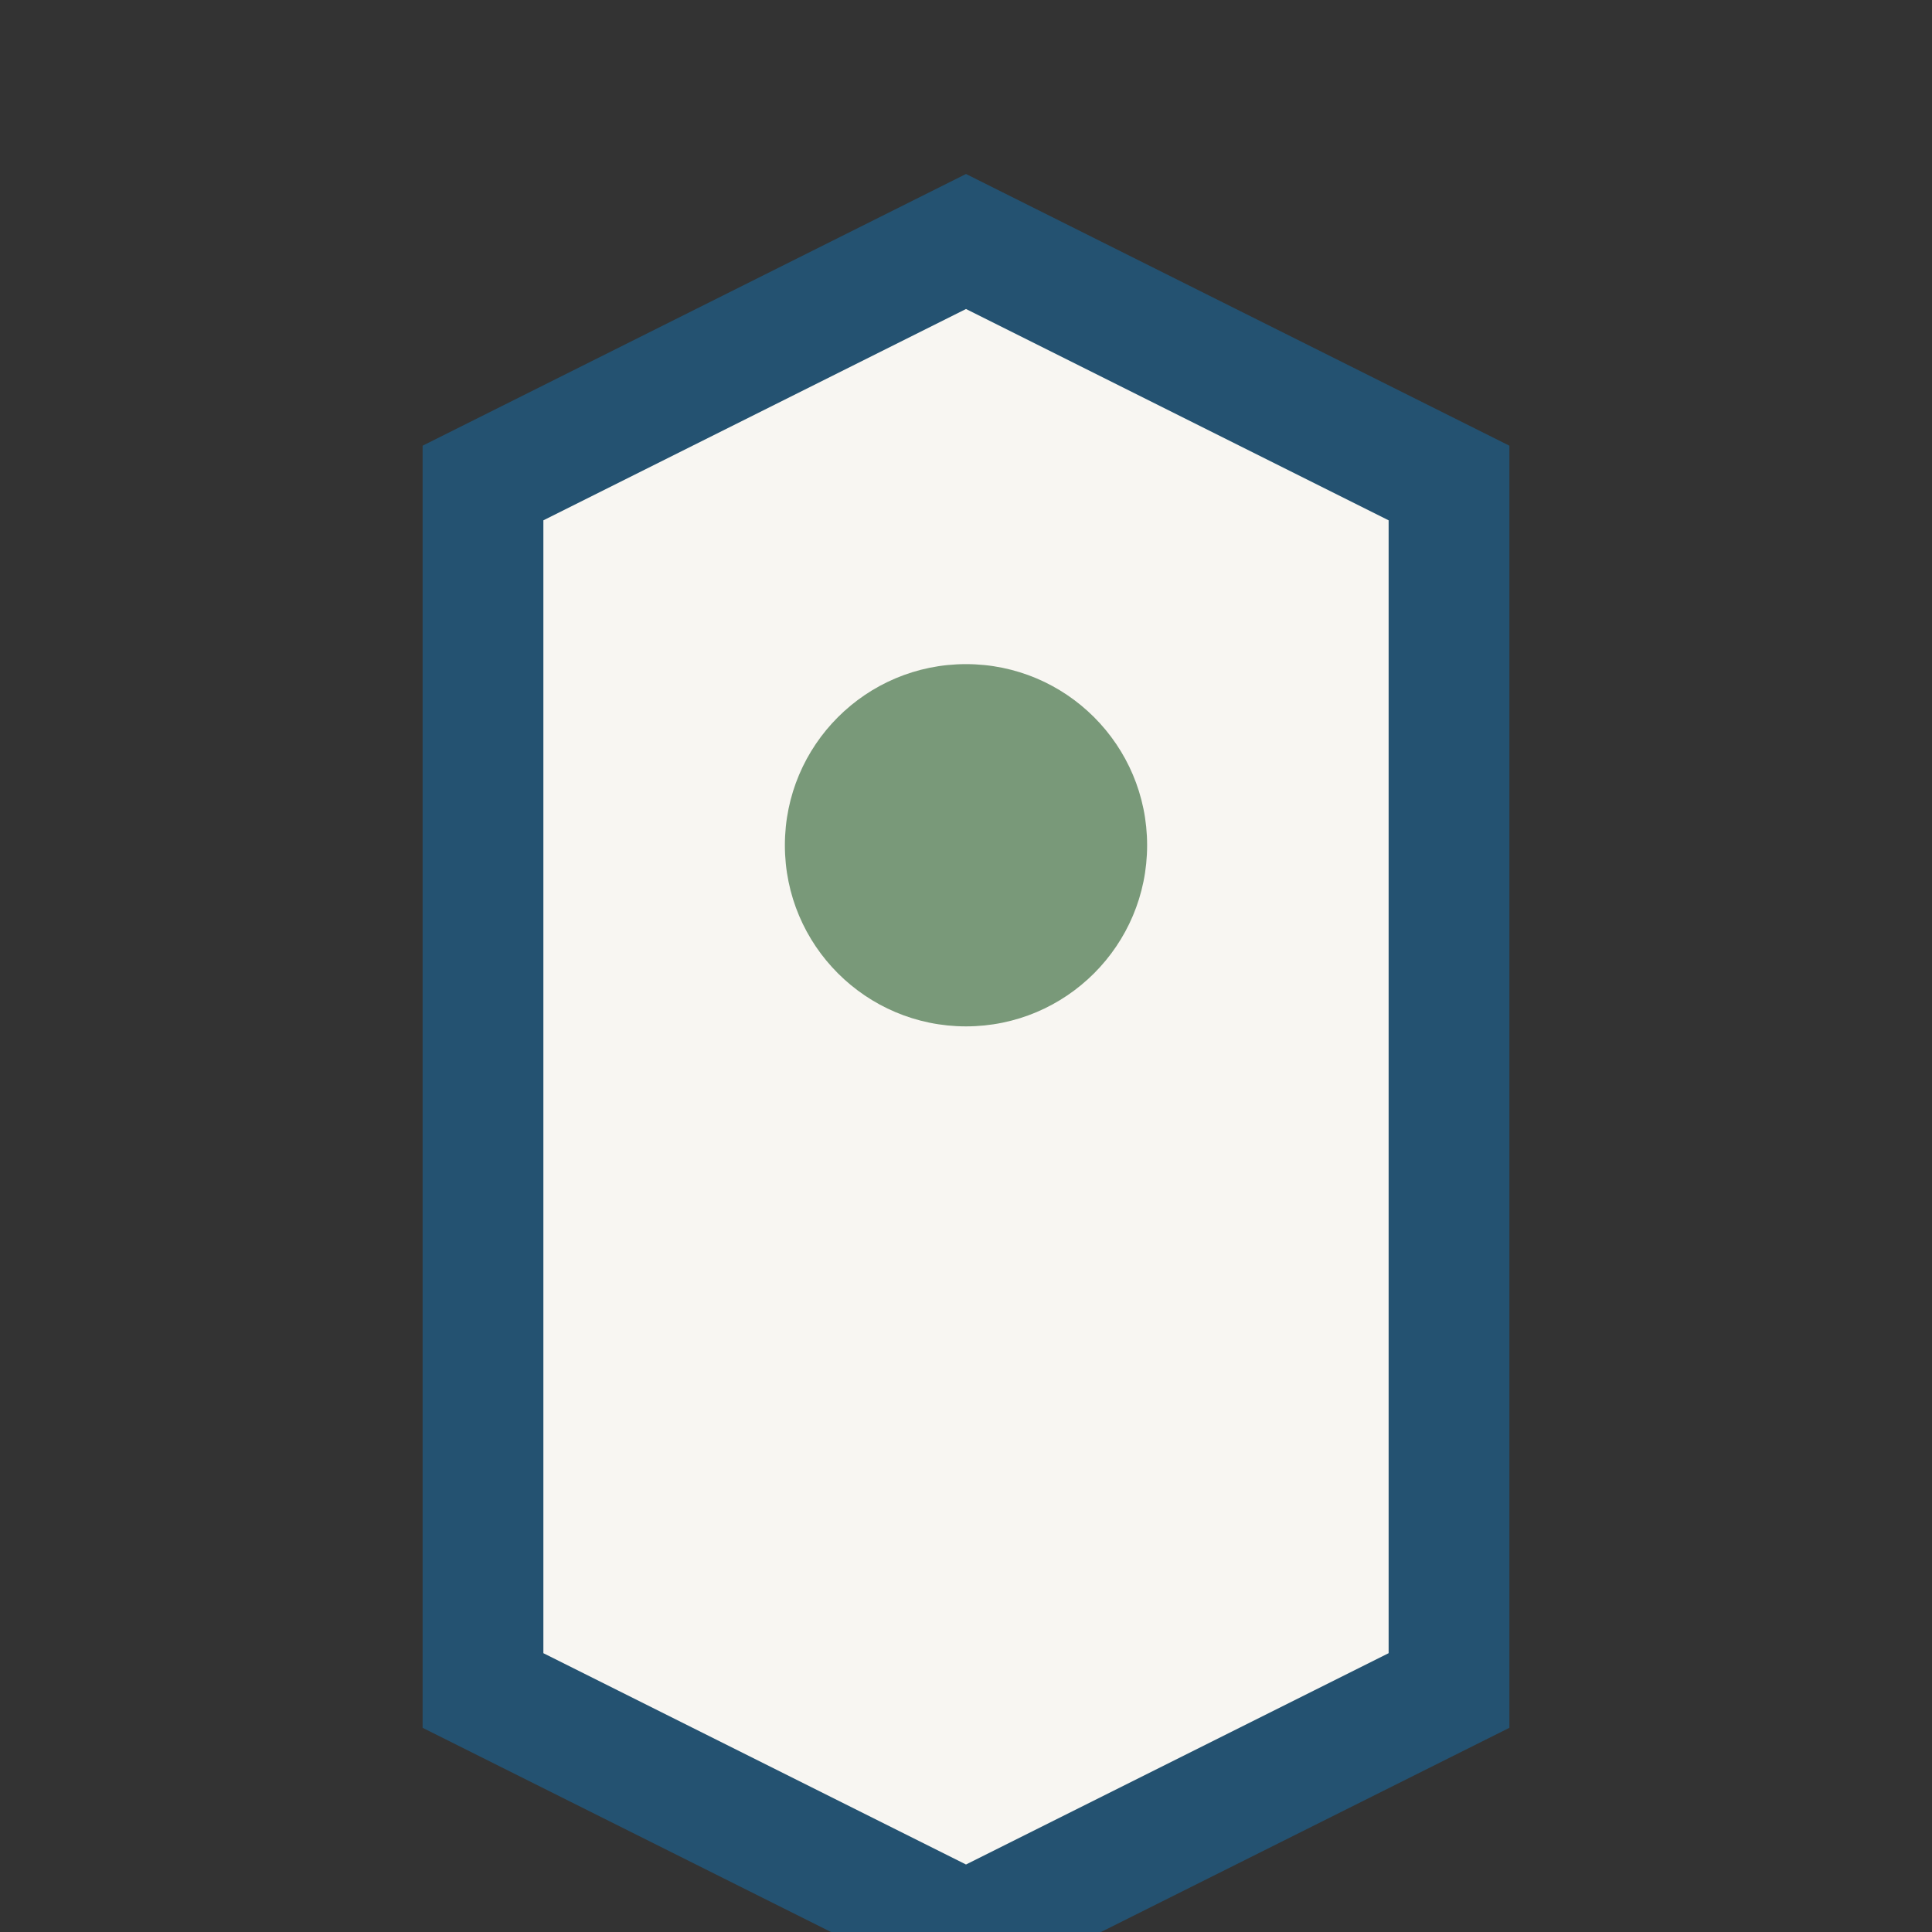 <?xml version="1.0" encoding="UTF-8"?>
<svg xmlns="http://www.w3.org/2000/svg" width="32" height="32" viewBox="0 0 32 32"><rect x="0" y="0" width="32" height="32" fill="#333333" stroke="none"/><path d="M8 28V8l8-4 8 4v20l-8 4z" fill="#F8F6F2" stroke="#245271" stroke-width="2"/><circle cx="16" cy="14" r="3" fill="#799979"/></svg>